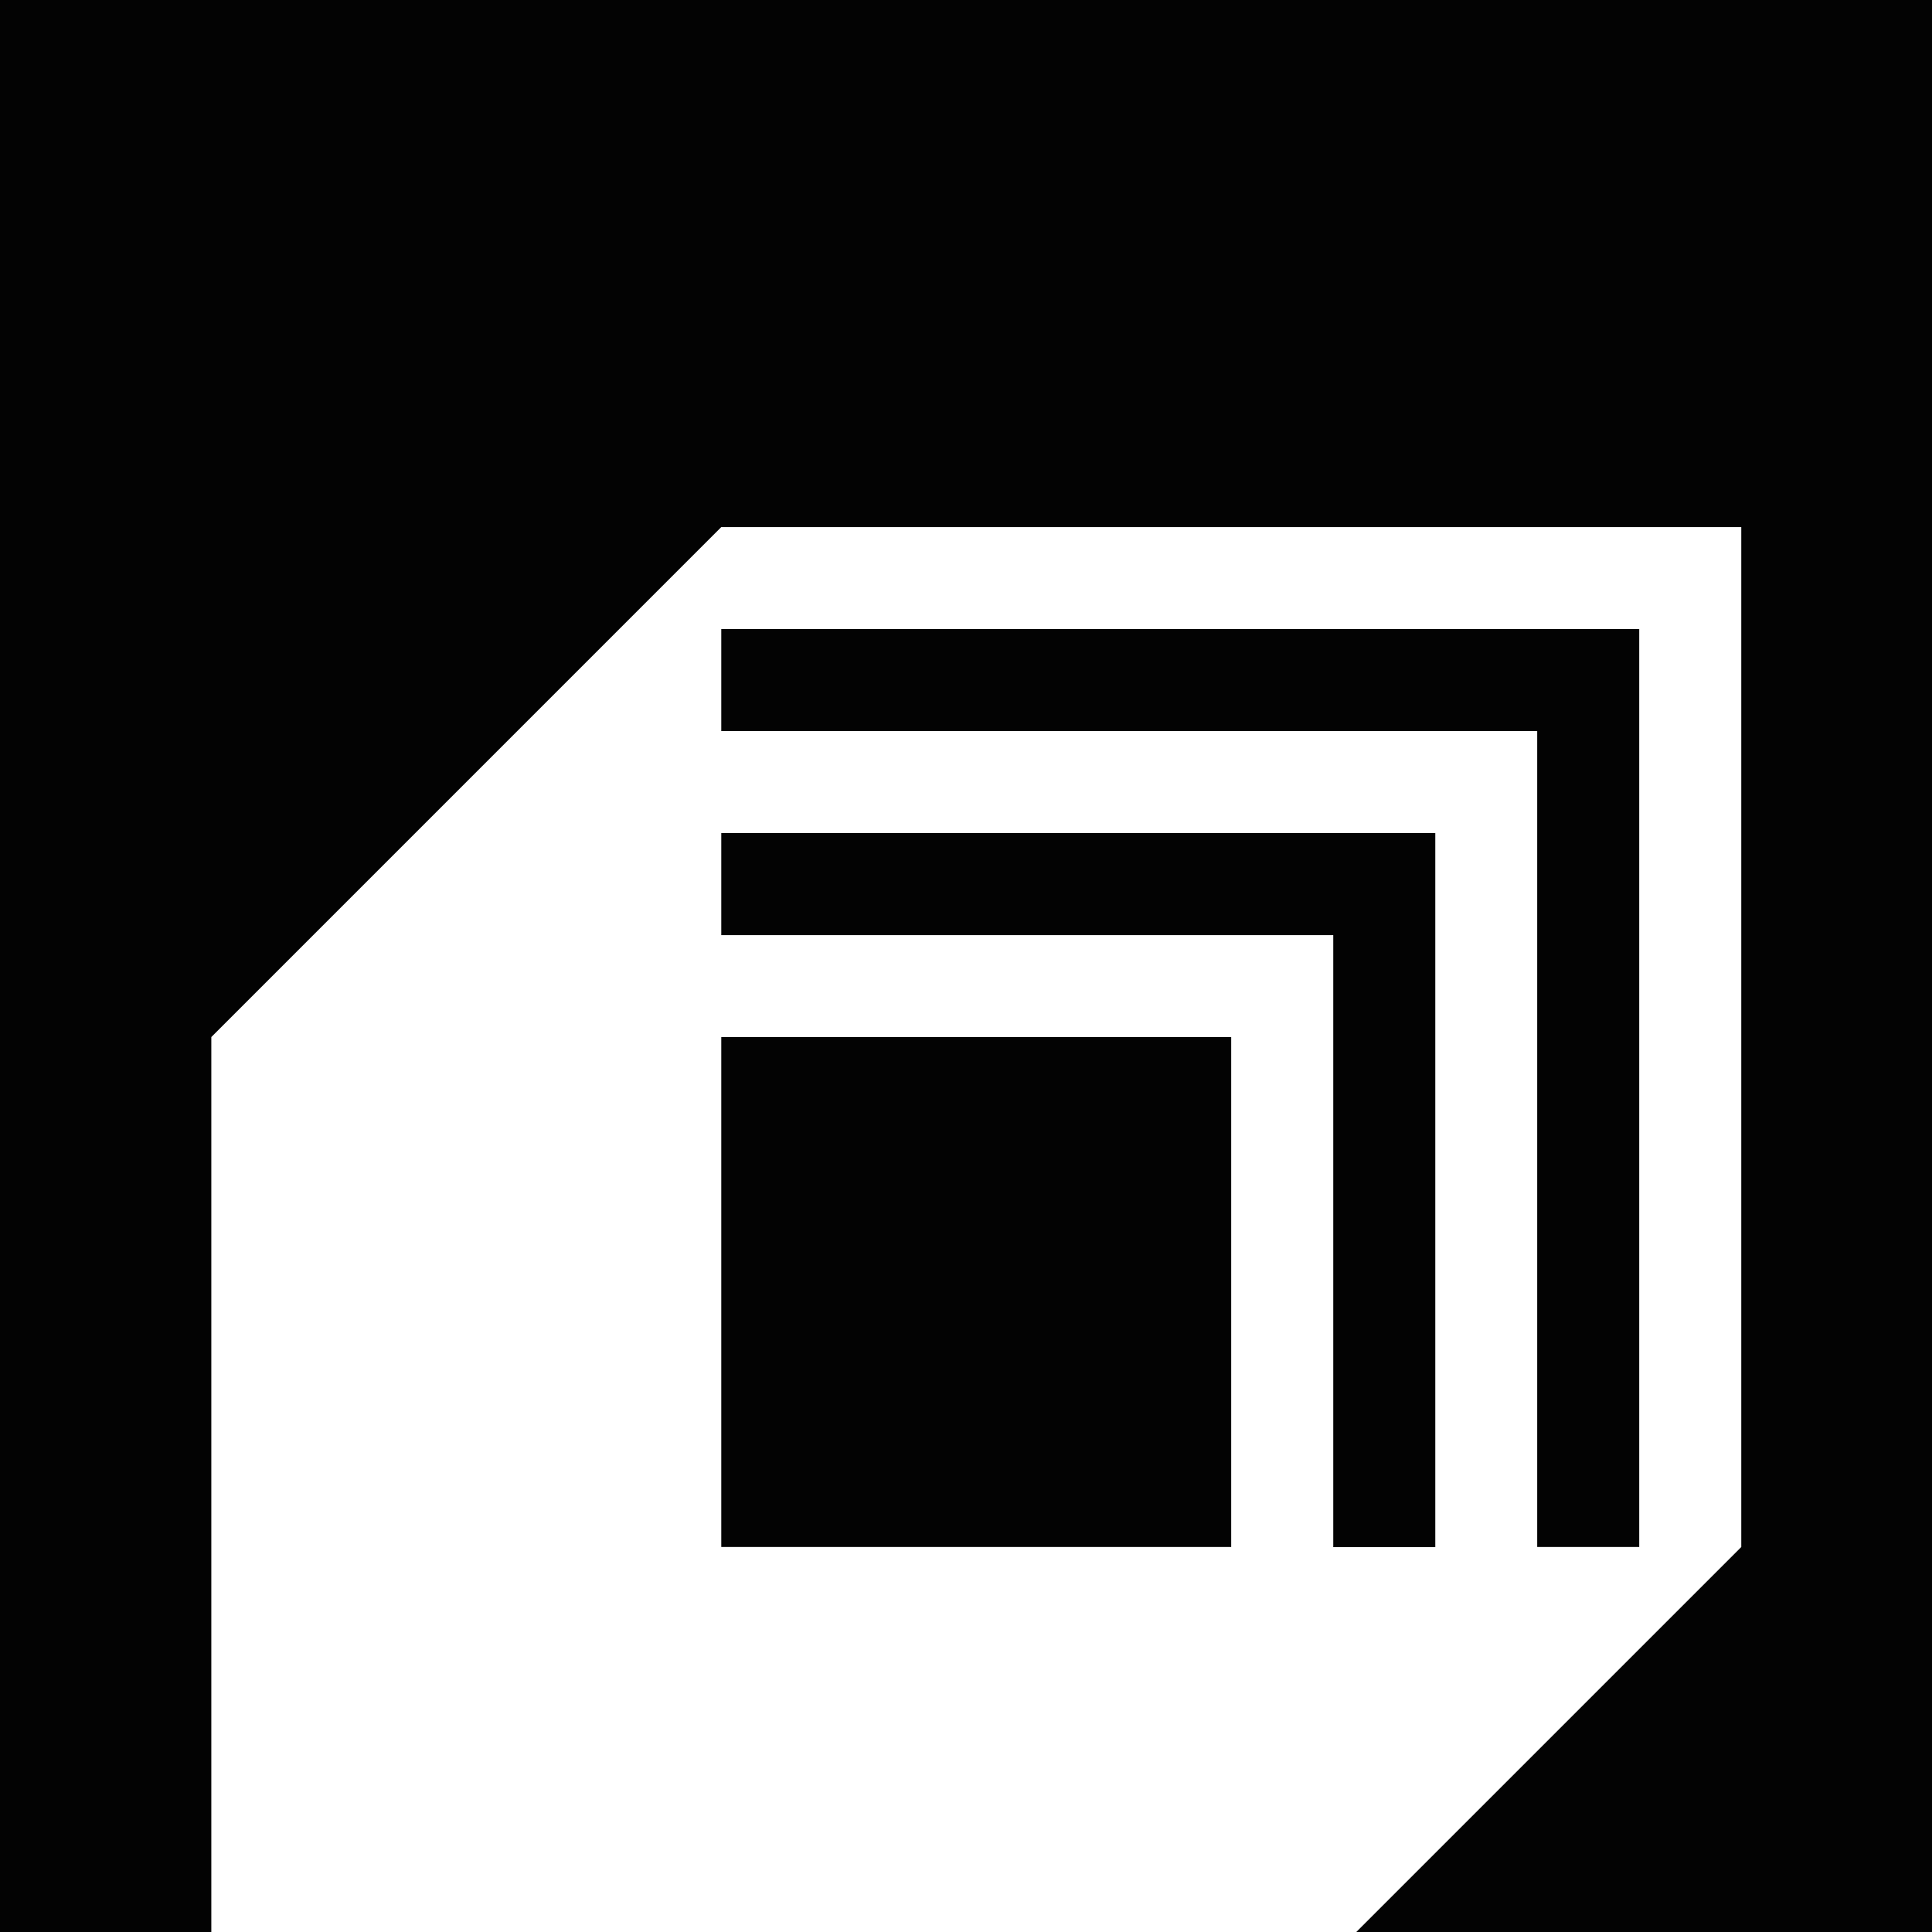 <svg width="64" height="64" viewBox="0 0 64 64" fill="none" xmlns="http://www.w3.org/2000/svg">
    <rect width="64" height="64" fill="#030303"/>
    <g transform="translate(7, 17) scale(0.52)">
        <path fill-rule="evenodd" clip-rule="evenodd" d="M97.466 65.858 64.98 98.343H0v-64.97L32.485.886h64.98v64.98-.01ZM32.486 20.38v6.501h38.986v38.986h6.5V20.38H32.486Zm0-6.5h51.978v51.978h6.5V7.378H32.486v6.501Zm0 19.492v32.486H64.97V33.372H32.485Z" fill="white"/>
    </g>
</svg>